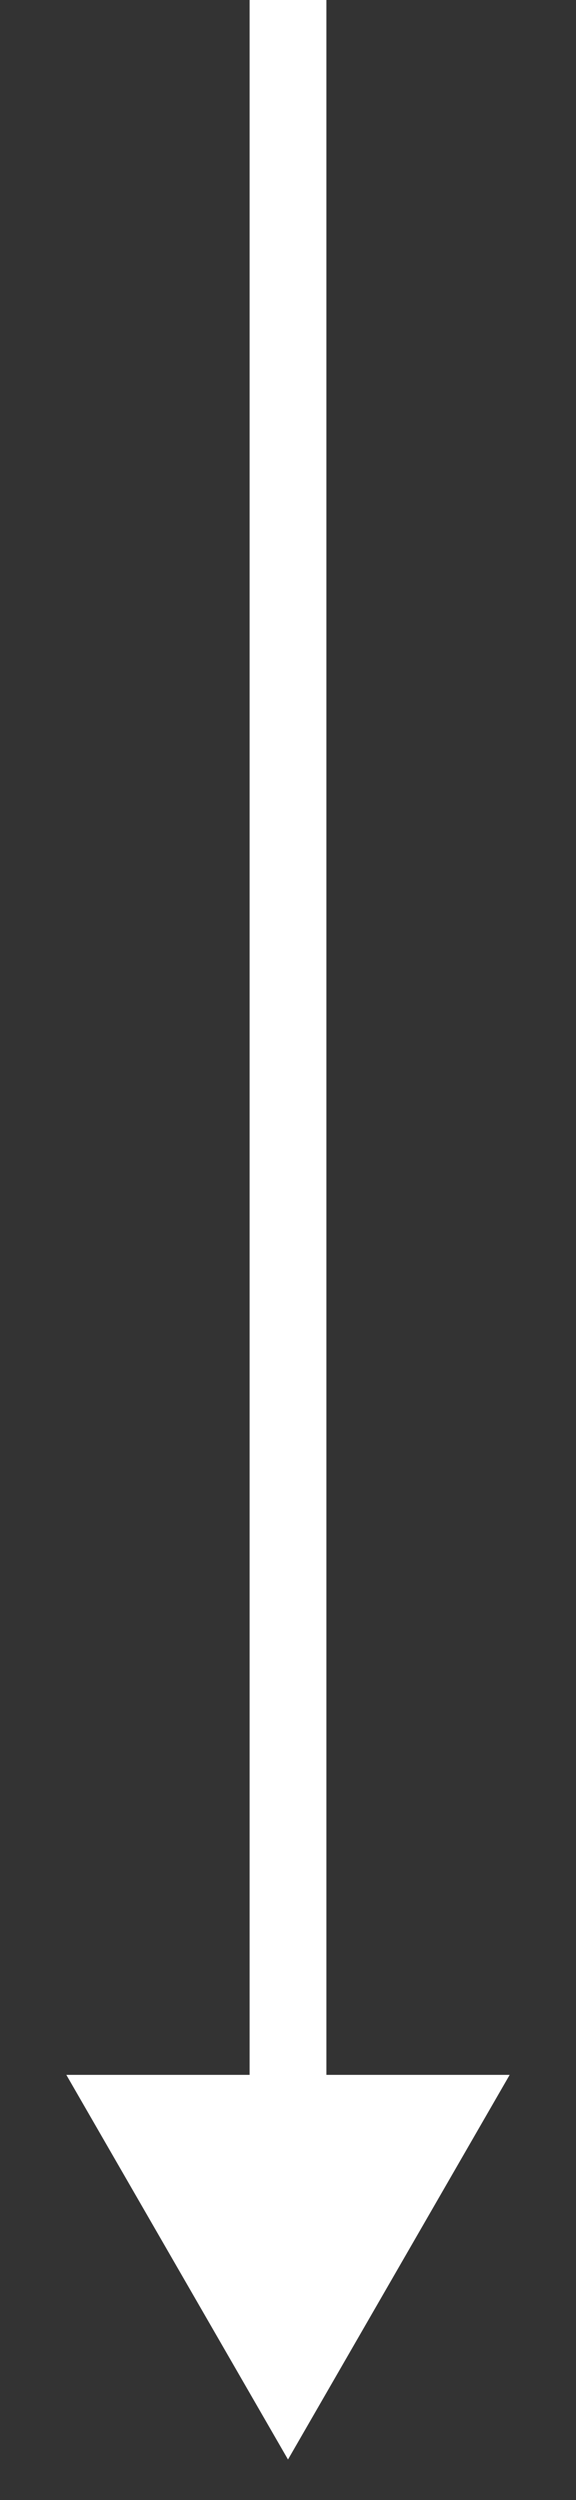 <?xml version="1.0" encoding="UTF-8"?> <svg xmlns="http://www.w3.org/2000/svg" width="6" height="26" viewBox="0 0 6 26" fill="none"><rect x="0" y="0" width="6" height="26" fill="#333333" stroke="none"/><path d="M3 25.578L5.309 21.578H0.691L3 25.578ZM2.6 0L2.6 21.978H3.4L3.4 0H2.6Z" fill="white"></path></svg> 